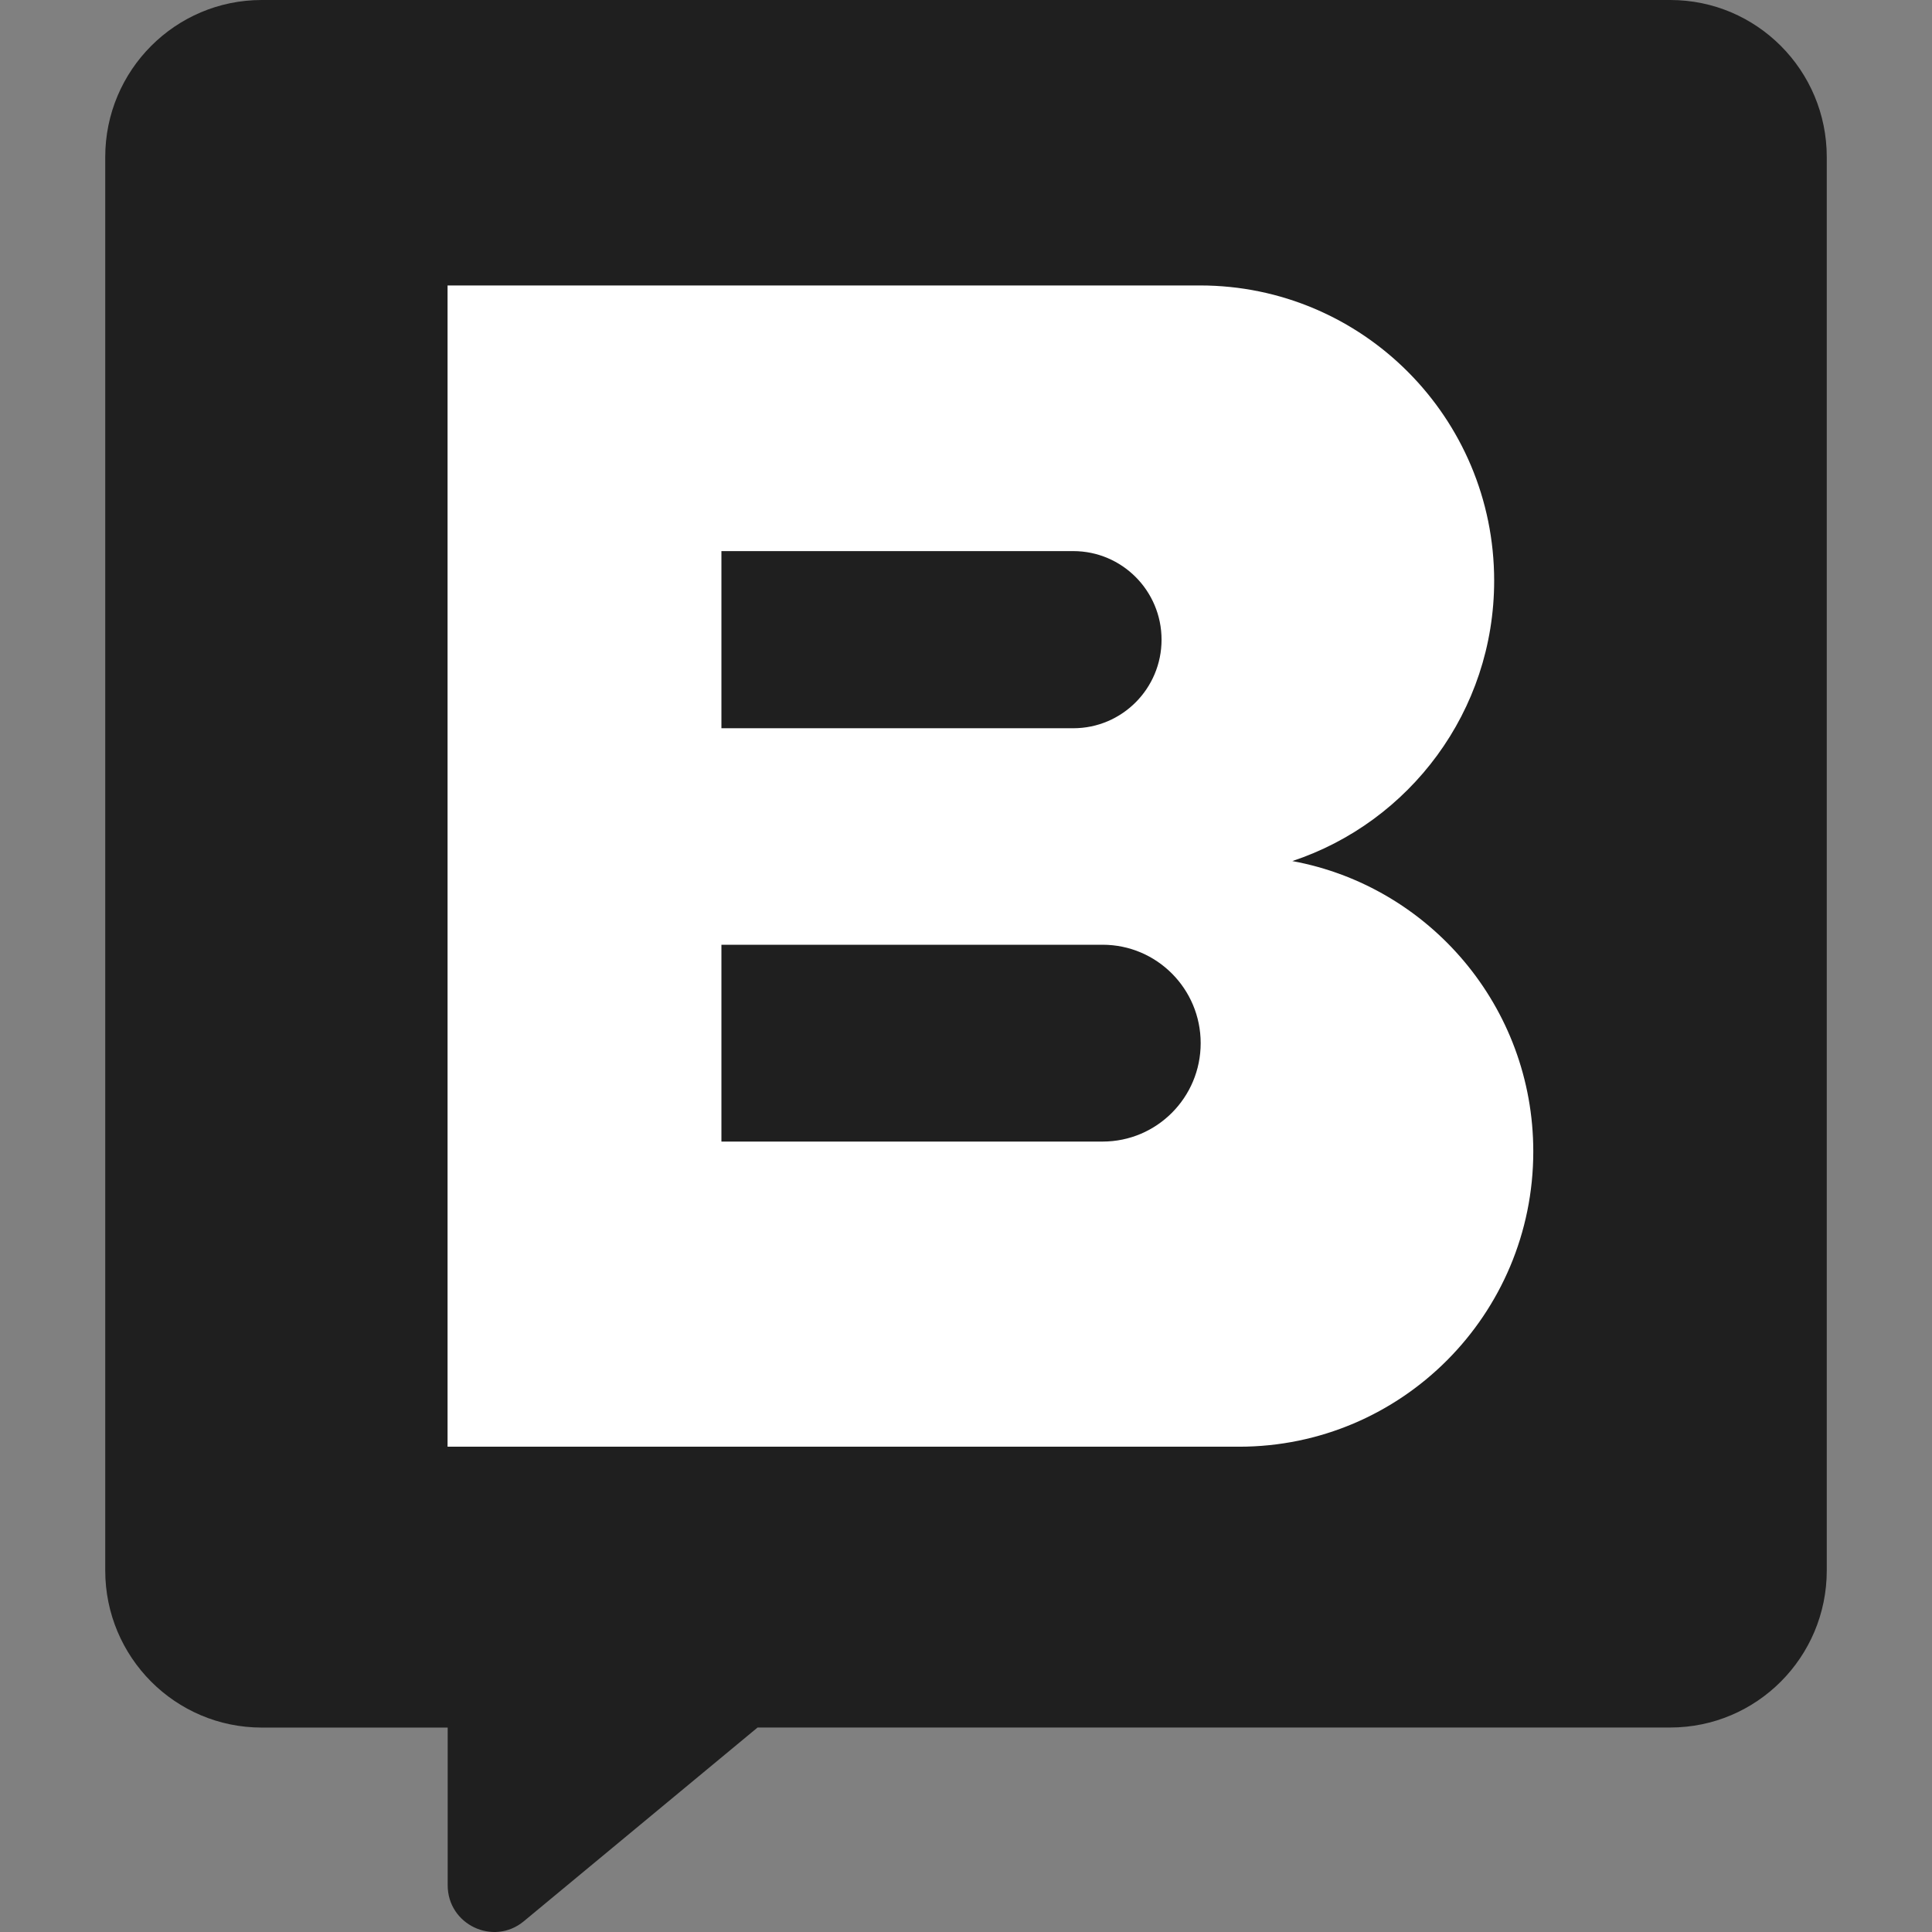 <?xml version="1.0" encoding="UTF-8" standalone="no"?>
<svg
   width="32"
   height="32"
   viewBox="0 0 32 32"
   fill="none"
   version="1.1"
   id="svg1"
   sodipodi:docname="favicon.svg"
   inkscape:version="1.4 (e7c3feb1, 2024-10-09)"
   inkscape:export-filename="favicon.png"
   inkscape:export-xdpi="3840"
   inkscape:export-ydpi="3840"
   xmlns:inkscape="http://www.inkscape.org/namespaces/inkscape"
   xmlns:sodipodi="http://sodipodi.sourceforge.net/DTD/sodipodi-0.dtd"
   xmlns="http://www.w3.org/2000/svg"
   xmlns:svg="http://www.w3.org/2000/svg">
  <rect x="0" y="0" width="32" height="32" fill="#808080" stroke="none"/>
  <defs
     id="defs1" />
  <sodipodi:namedview
     id="namedview1"
     pagecolor="#ffffff"
     bordercolor="#000000"
     borderopacity="0.25"
     inkscape:showpageshadow="2"
     inkscape:pageopacity="0.0"
     inkscape:pagecheckerboard="0"
     inkscape:deskcolor="#d1d1d1"
     inkscape:zoom="18.909091"
     inkscape:cx="12.084135"
     inkscape:cy="10.3125"
     inkscape:window-width="2560"
     inkscape:window-height="1387"
     inkscape:window-x="2"
     inkscape:window-y="25"
     inkscape:window-maximized="0"
     inkscape:current-layer="svg1" />
  <rect
     style="fill:#ffffff"
     id="rect1"
     width="22.529"
     height="23.587"
     x="4.707"
     y="2.538" />
  <path
     fill-rule="evenodd"
     clip-rule="evenodd"
     d="M 1.743,2.601 C 1.743,1.165 2.904,0 4.335,0 H 27.665 c 1.432,0 2.592,1.165 2.592,2.601 V 26.012 c 0,1.437 -1.161,2.601 -2.592,2.601 H 12.548 L 8.676,31.822 C 8.174,32.238 7.415,31.879 7.415,31.225 V 28.614 H 4.335 C 2.904,28.614 1.743,27.449 1.743,26.012 Z M 7.413,4.728 H 19.875 c 2.691,0 4.873,2.189 4.873,4.89 0,2.164 -1.401,4 -3.343,4.644 2.27,0.417 3.991,2.412 3.991,4.81 0,2.701 -2.182,4.89 -4.873,4.89 H 7.413 V 14.508 H 7.413 Z M 17.777,9.128 h -5.828 v 2.934 h 5.828 c 0.807,0 1.462,-0.657 1.462,-1.467 0,-0.81 -0.655,-1.467 -1.462,-1.467 z m -5.828,6.52 h 6.314 c 0.897,0 1.624,0.73 1.624,1.63 0,0.9 -0.727,1.63 -1.624,1.63 h -6.314 z"
     fill="#1f1f1f"
     id="path1"
     style="stroke-width:1.518" />
</svg>
